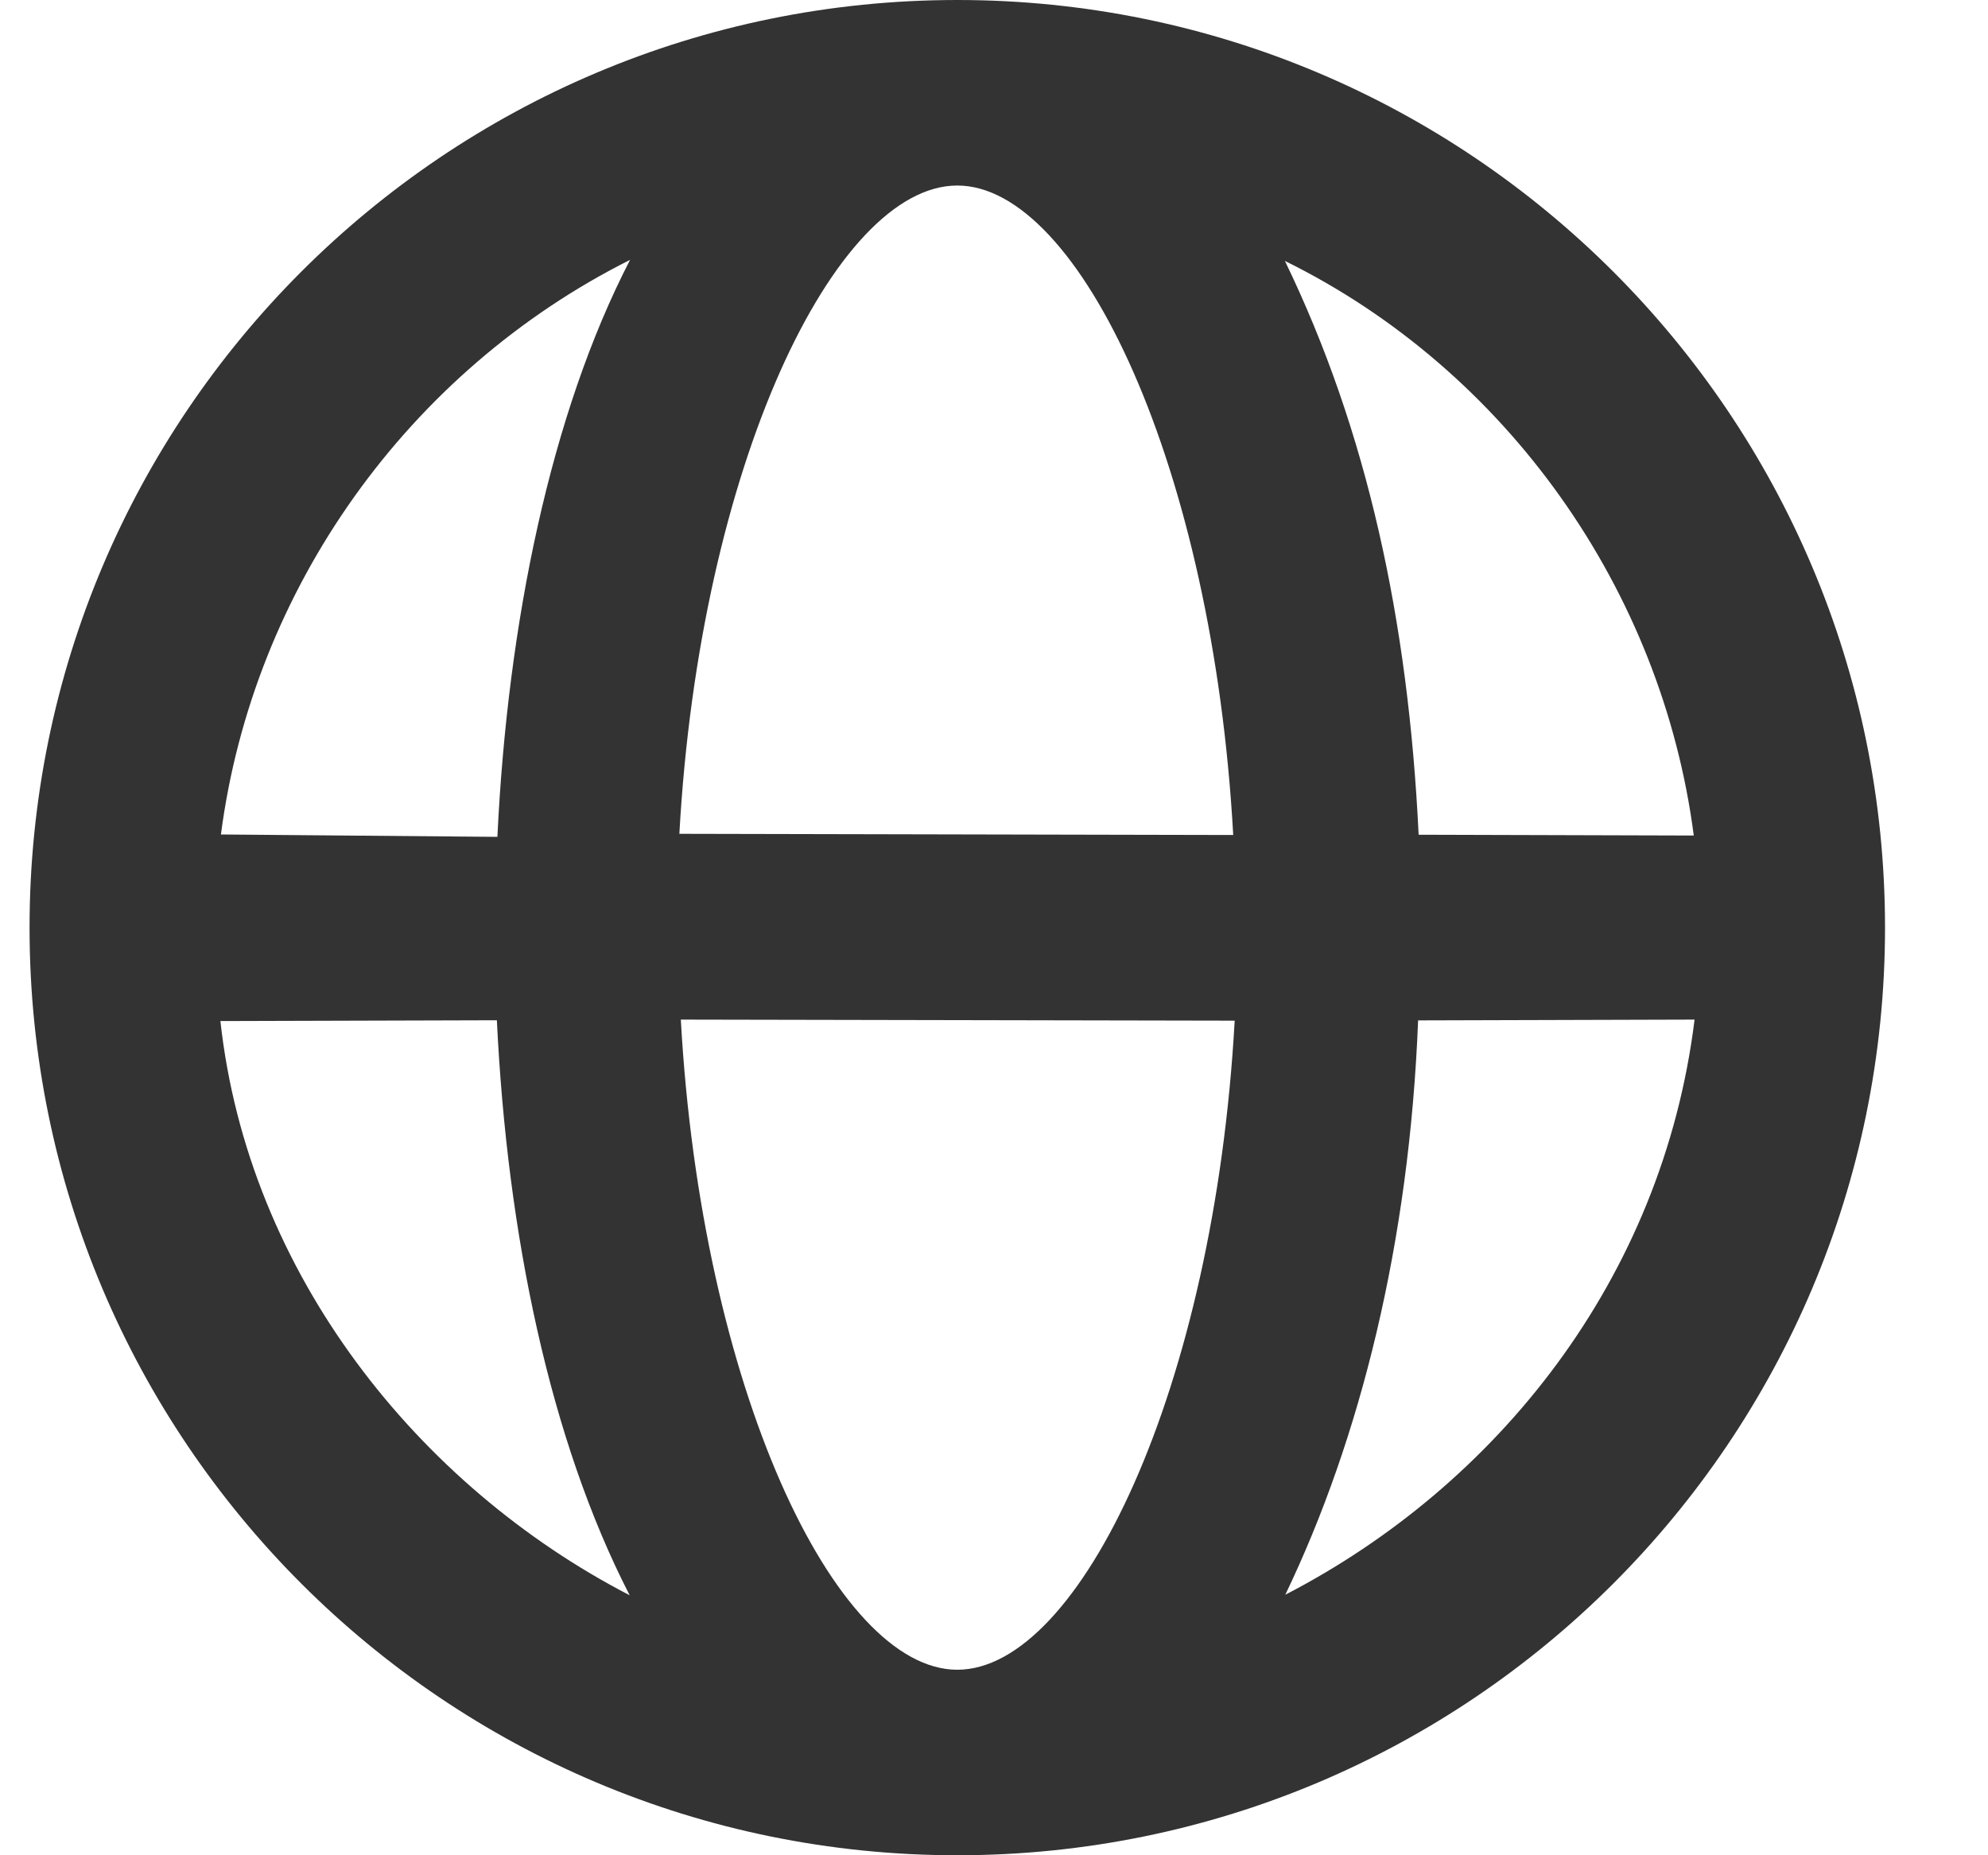 <svg width="15" height="14" viewBox="0 0 15 14" fill="none" xmlns="http://www.w3.org/2000/svg">
<path d="M7.223 14C3.357 14 0.223 10.866 0.223 7C0.223 3.134 3.357 0 7.223 0C11.089 0 14.223 3.134 14.223 7C14.223 10.866 11.089 14 7.223 14ZM7.223 12.6C8.147 12.6 9.162 10.478 9.316 7.702L5.137 7.694C5.291 10.469 6.299 12.6 7.223 12.6ZM4.751 12.038C4.149 10.867 3.827 9.314 3.749 7.699L1.663 7.705C1.872 9.612 3.156 11.213 4.751 12.038ZM9.698 12.034C11.293 11.209 12.544 9.654 12.786 7.694L10.7 7.7C10.634 9.38 10.263 10.857 9.698 12.034ZM1.667 6.297L3.753 6.315C3.83 4.699 4.155 3.12 4.754 1.961C3.079 2.801 1.908 4.444 1.667 6.297ZM5.126 6.292L9.305 6.301C9.151 3.526 8.147 1.4 7.223 1.4C6.299 1.4 5.28 3.516 5.126 6.292ZM10.704 6.299L12.78 6.305C12.539 4.451 11.369 2.794 9.695 1.969C10.317 3.254 10.626 4.683 10.704 6.299Z" fill="#333333"/>
</svg>
